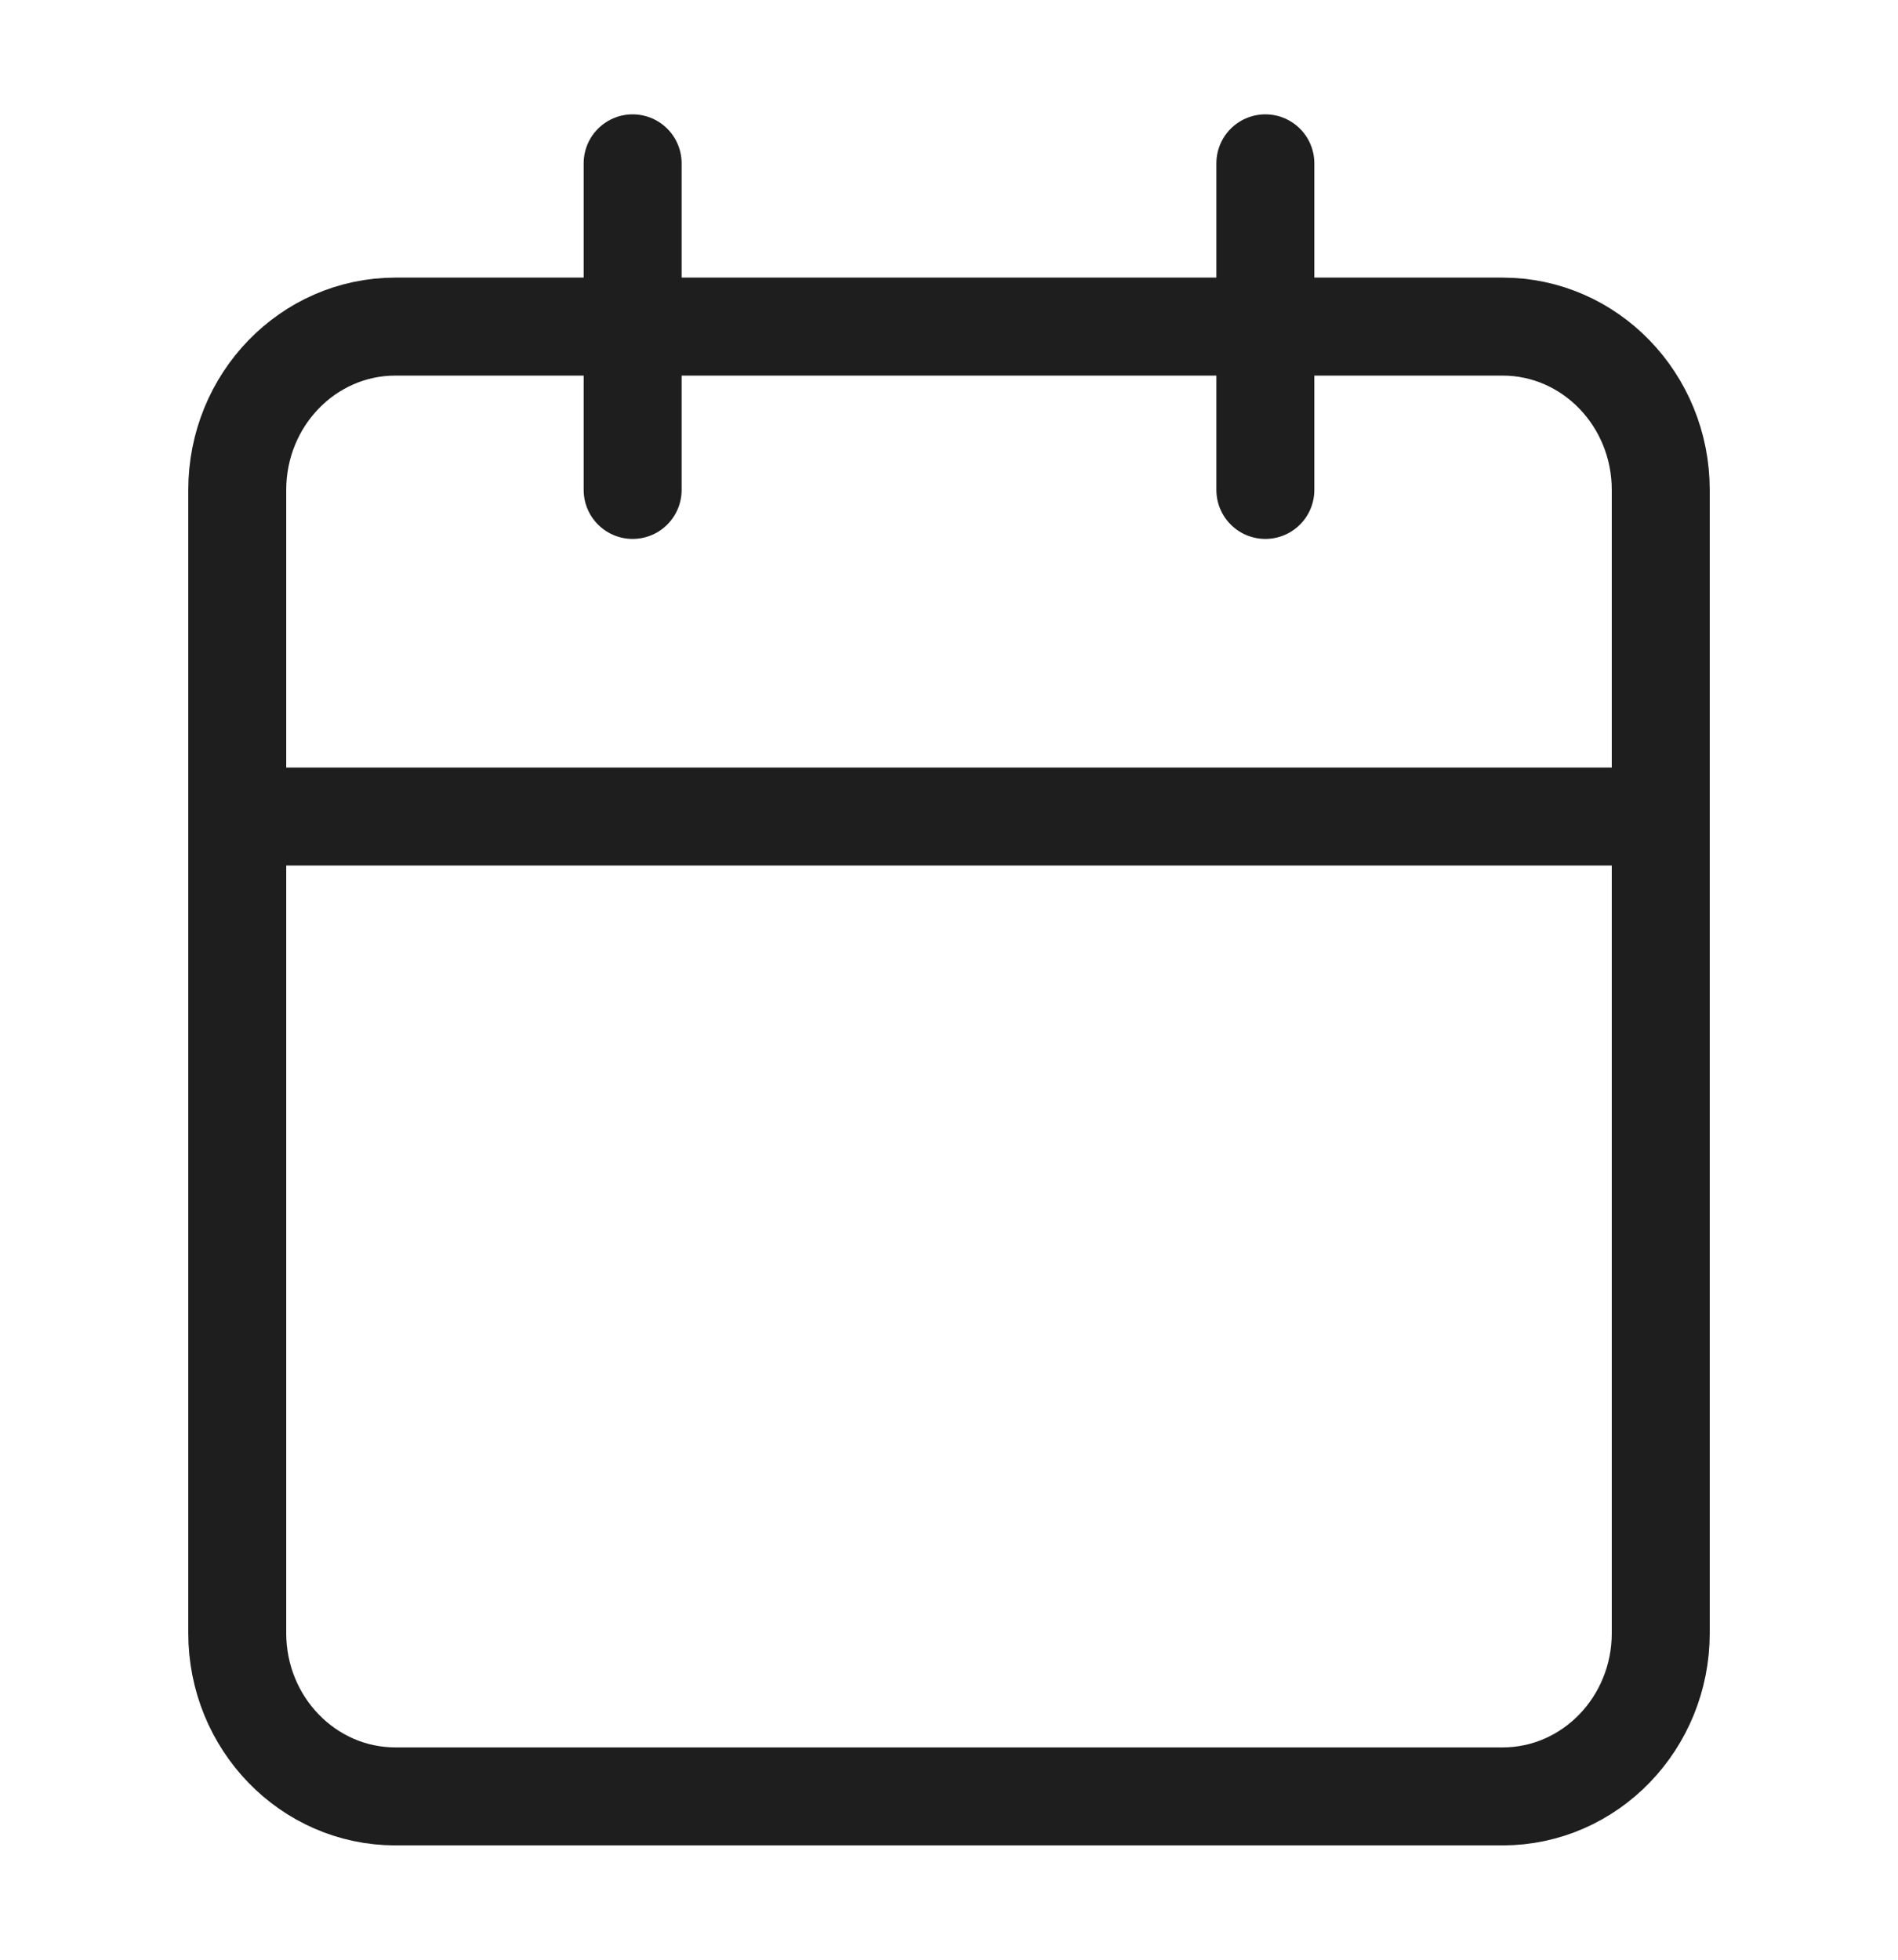 <svg xmlns="http://www.w3.org/2000/svg" width="31" height="32" viewBox="0 0 31 32" fill="none"><path d="M20.667 2.667V8M10.333 2.667V8M3.875 13.333H27.125M6.458 5.333H24.542C25.968 5.333 27.125 6.527 27.125 8V26.667C27.125 28.139 25.968 29.333 24.542 29.333H6.458C5.032 29.333 3.875 28.139 3.875 26.667V8C3.875 6.527 5.032 5.333 6.458 5.333Z" stroke="#1E1E1E" stroke-width="1.6" stroke-linecap="round" stroke-linejoin="round"></path></svg>